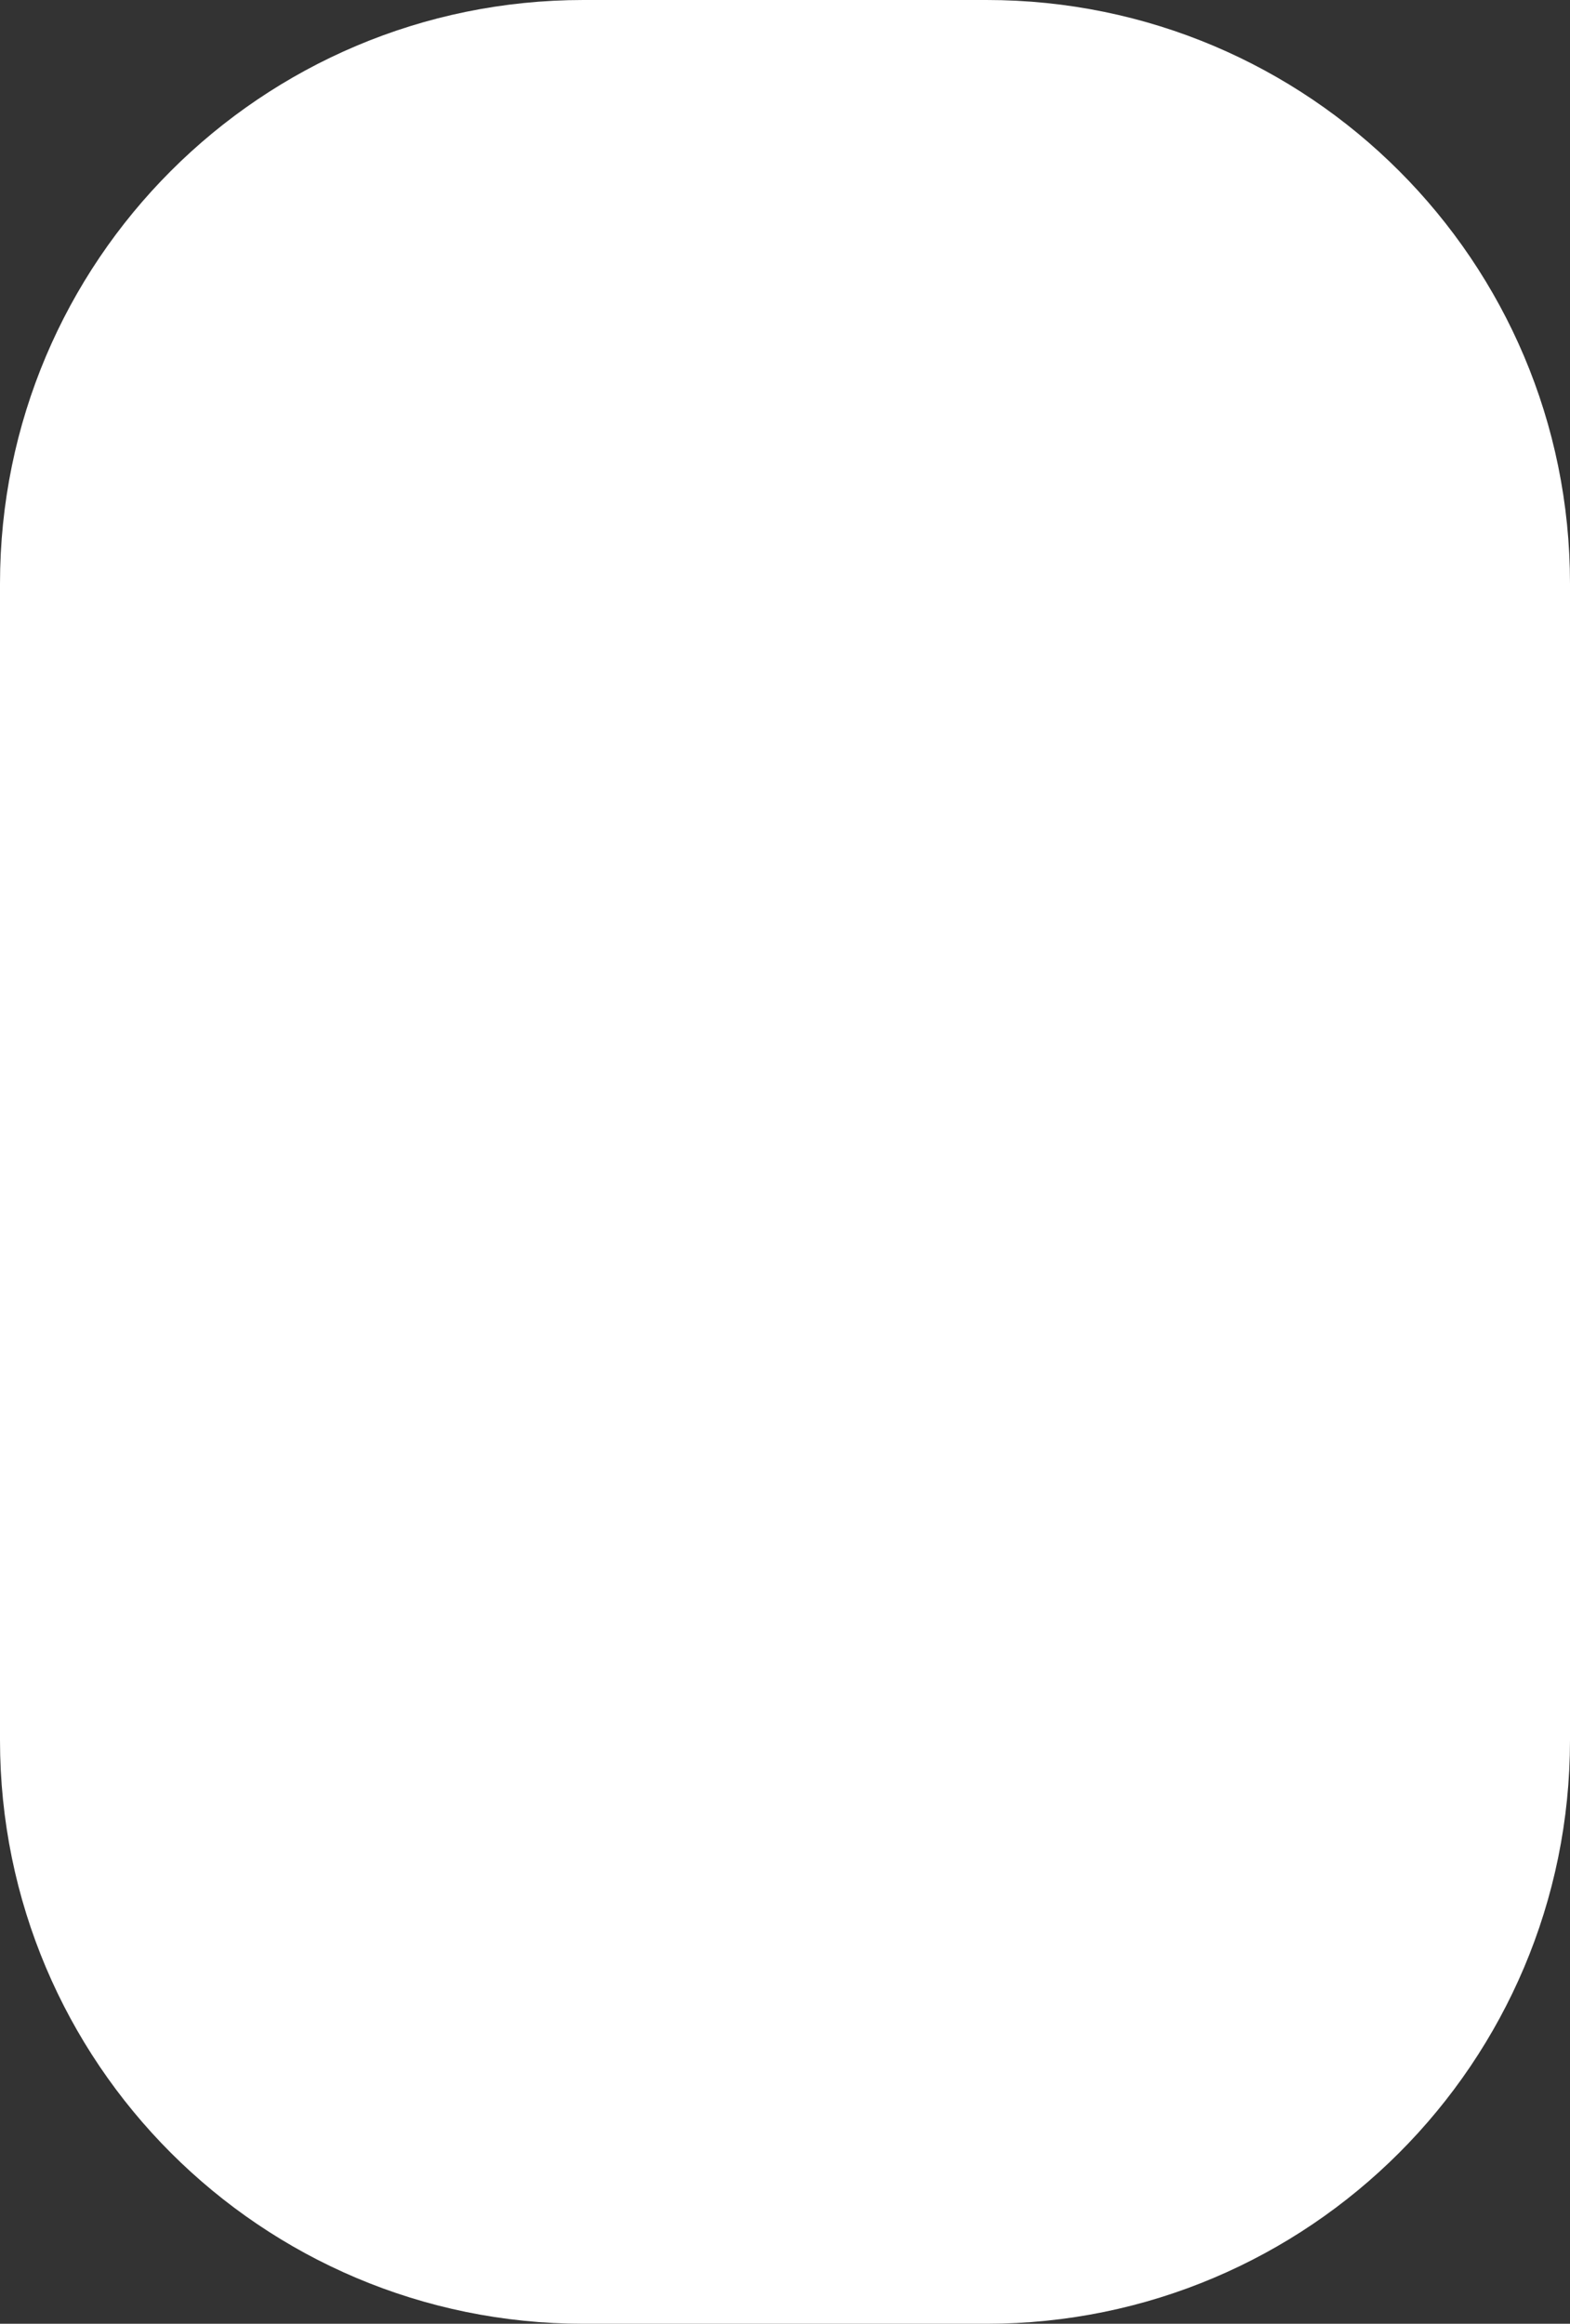 <?xml version="1.0" encoding="UTF-8"?> <svg xmlns="http://www.w3.org/2000/svg" x="0px" y="0px" viewBox="17.4 10.4 29.2 43.2"><rect x="17.4" y="10.4" width="29.2" height="43.2" fill="#333333" stroke="none"/><g><g> </g><path fill="#FFFFFF00" stroke="#FFFFFFFF" stroke-width="1.2" stroke-linecap="round" stroke-linejoin="round" stroke-miterlimit="10" d=" M35.75,53h-7.5C22.589,53,18,48.411,18,42.75v-21.5C18,15.589,22.589,11,28.25,11h7.5C41.411,11,46,15.589,46,21.25v21.5 C46,48.411,41.411,53,35.75,53z"></path></g><g><path fill="#FFFFFF00" stroke="#FFFFFFFF" stroke-width="1.2" stroke-linecap="round" stroke-linejoin="round" stroke-miterlimit="10" d=" M38.17,12.753v1.16c0,2.237-1.813,4.05-4.05,4.05h-4.24c-2.237,0-4.05-1.813-4.05-4.05v-1.16 c0-0.911,0.739-1.65,1.65-1.65h9.04C37.431,11.102,38.17,11.841,38.17,12.753z"></path><line fill="none" stroke="#FFFFFFFF" stroke-width="1.2" stroke-linecap="round" stroke-linejoin="round" stroke-miterlimit="10" x1="28.5" y1="46" x2="35.5" y2="46"></line></g></svg> 